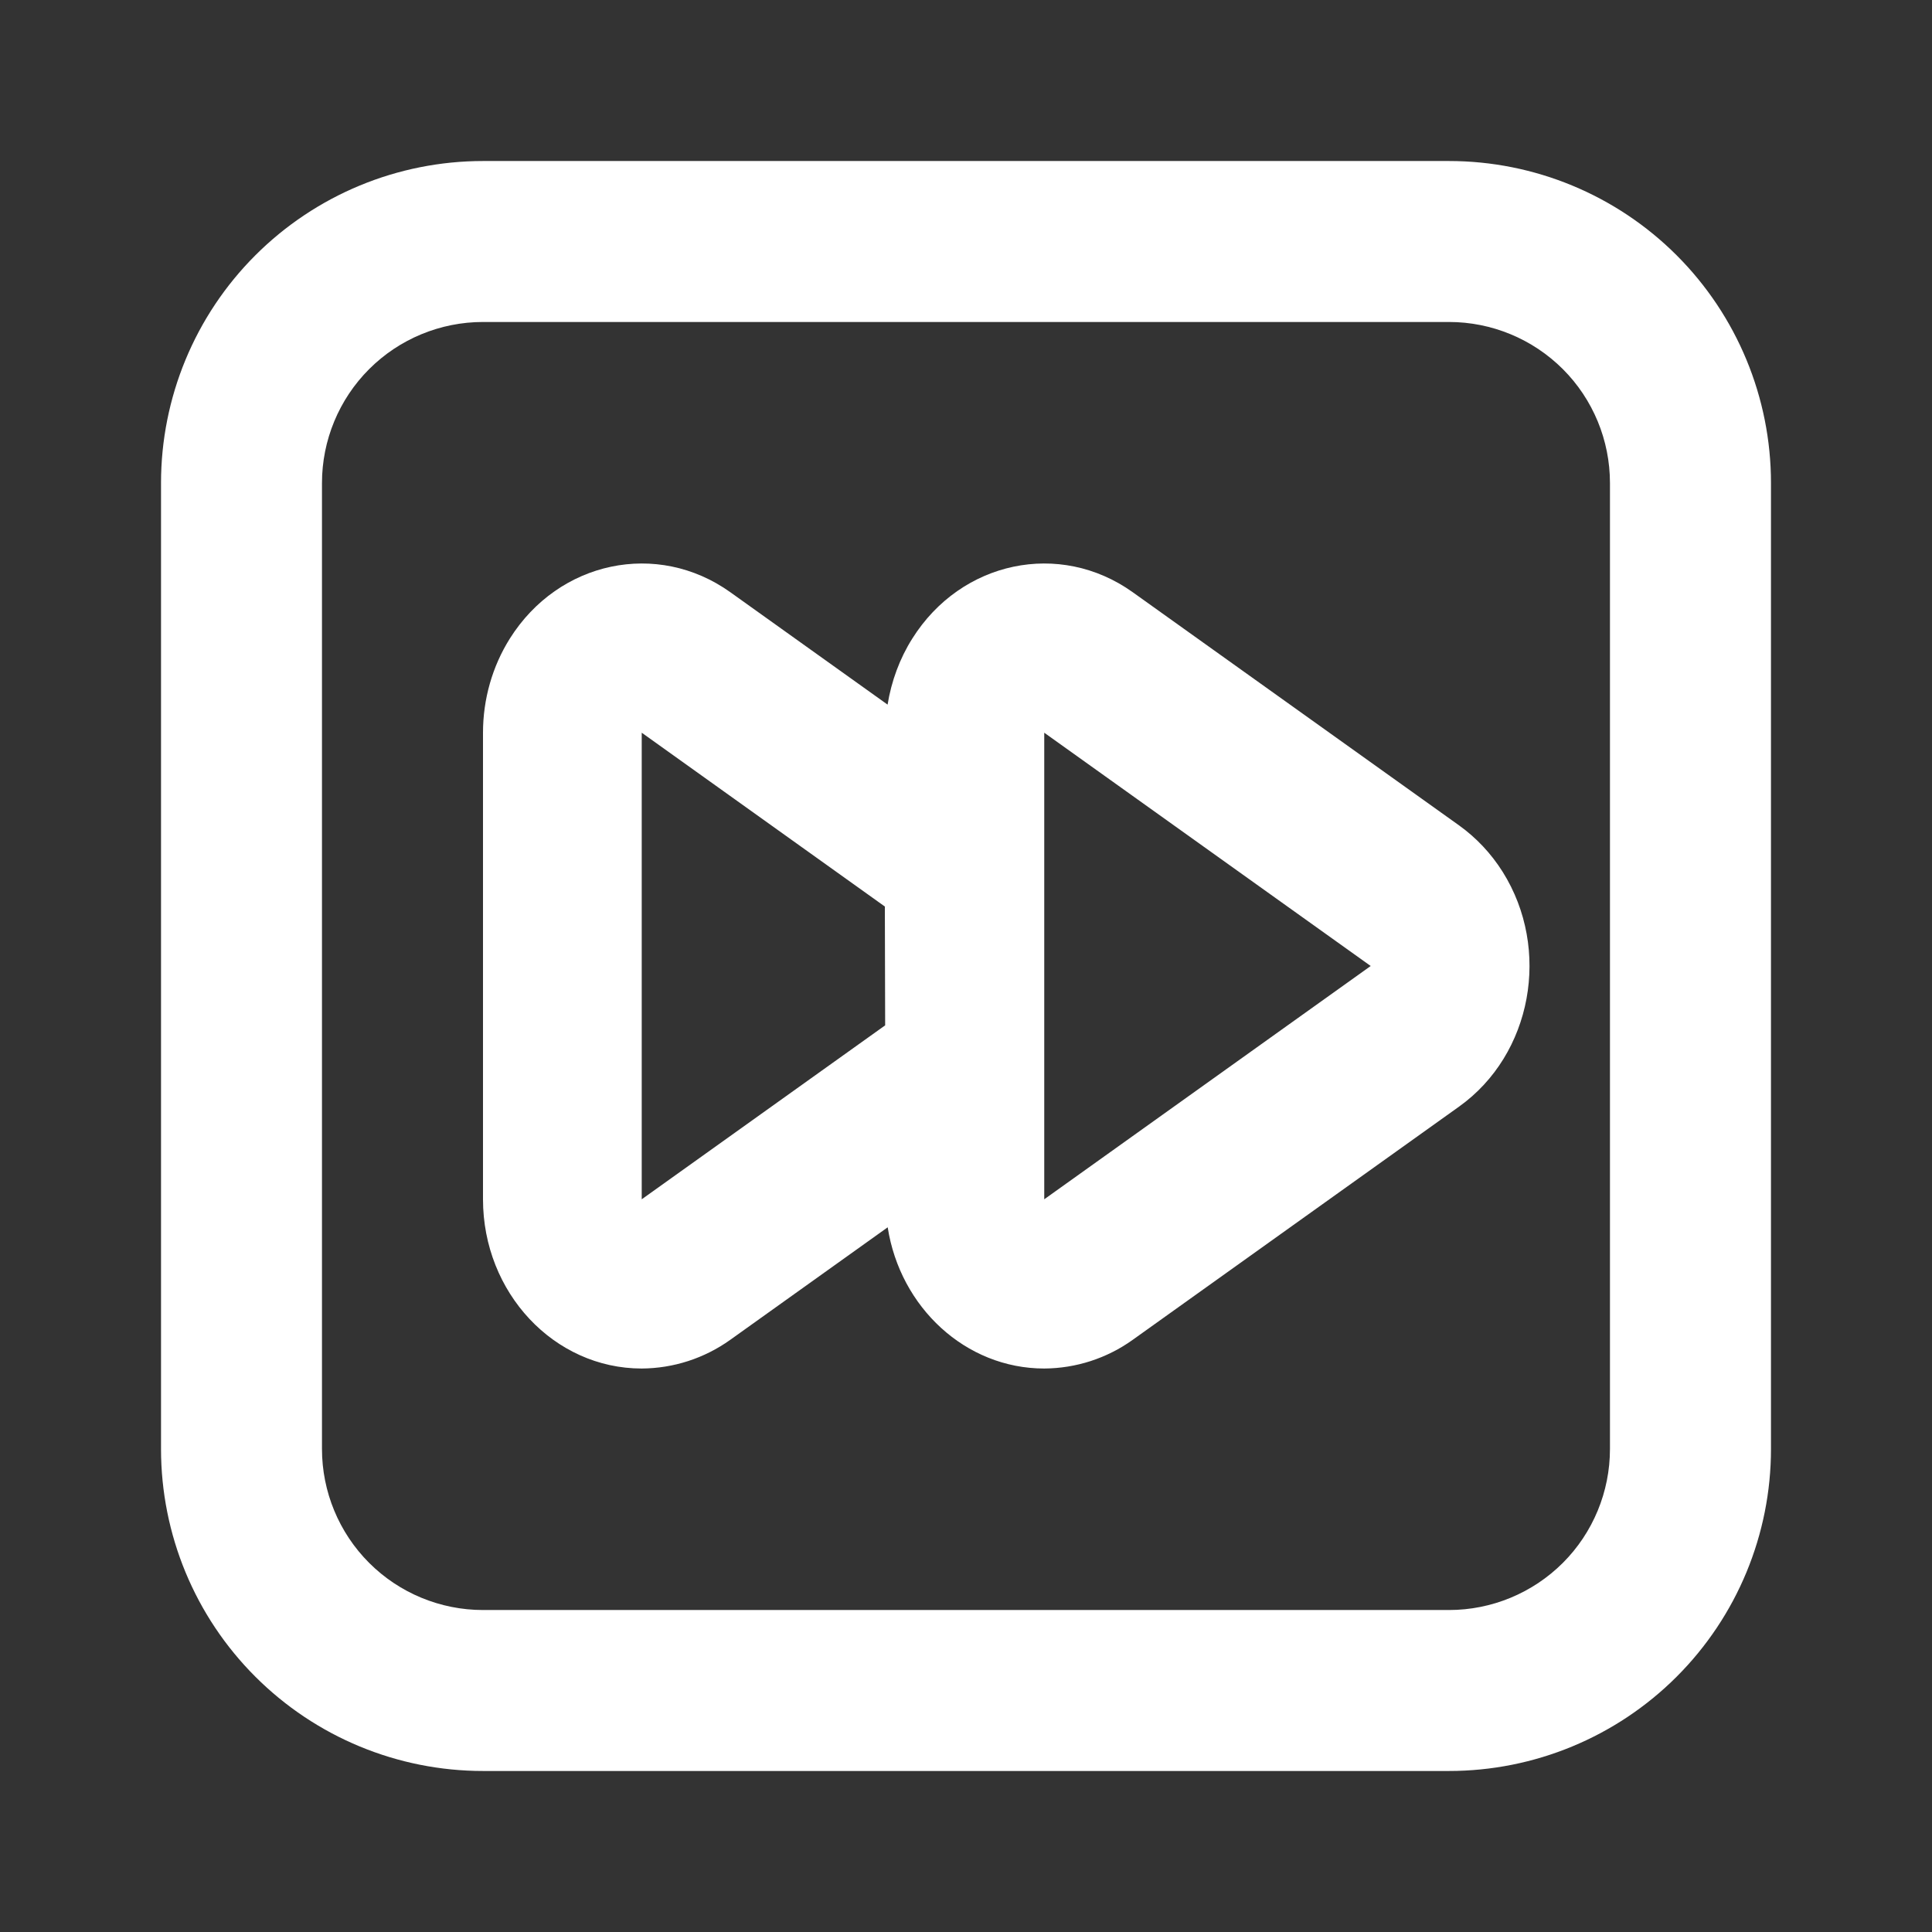 <svg width="32" height="32" viewBox="0 0 32 32" fill="none" xmlns="http://www.w3.org/2000/svg">
<rect x="0" y="0" width="32" height="32" fill="#333333" stroke="none"/>
<path d="M24 2.667H8C6.585 2.667 5.229 3.229 4.229 4.229C3.228 5.229 2.667 6.586 2.667 8V24C2.667 25.415 3.228 26.771 4.229 27.771C5.229 28.771 6.585 29.333 8 29.333H24C25.414 29.333 26.771 28.771 27.771 27.771C28.771 26.771 29.333 25.415 29.333 24V8C29.333 6.586 28.771 5.229 27.771 4.229C26.771 3.229 25.414 2.667 24 2.667ZM24 5.333C24.707 5.333 25.385 5.614 25.886 6.114C26.386 6.614 26.666 7.293 26.666 8V24C26.666 24.707 26.386 25.386 25.886 25.886C25.385 26.386 24.707 26.667 24 26.667H8C7.293 26.667 6.614 26.386 6.114 25.886C5.614 25.386 5.333 24.707 5.333 24V8C5.333 7.293 5.614 6.614 6.114 6.114C6.614 5.614 7.293 5.333 8 5.333H24ZM14.703 11.672L12.095 9.808C10.888 8.947 9.255 9.289 8.445 10.576C8.155 11.037 8 11.58 8 12.136V19.864C8 21.411 9.177 22.667 10.629 22.667C11.155 22.664 11.667 22.498 12.095 22.192L14.703 20.328C14.909 21.653 15.992 22.667 17.296 22.667C17.822 22.664 18.334 22.498 18.761 22.192L24.168 18.328C25.375 17.465 25.696 15.725 24.888 14.439C24.697 14.136 24.452 13.876 24.168 13.672L18.76 9.808C17.553 8.947 15.92 9.289 15.111 10.576C14.901 10.908 14.764 11.283 14.701 11.672H14.703ZM17.296 19.864V12.136L22.703 16L17.296 19.864ZM10.629 19.864V12.136L14.656 15.015L14.661 16.983L10.629 19.864Z" fill="white"/>
</svg>
